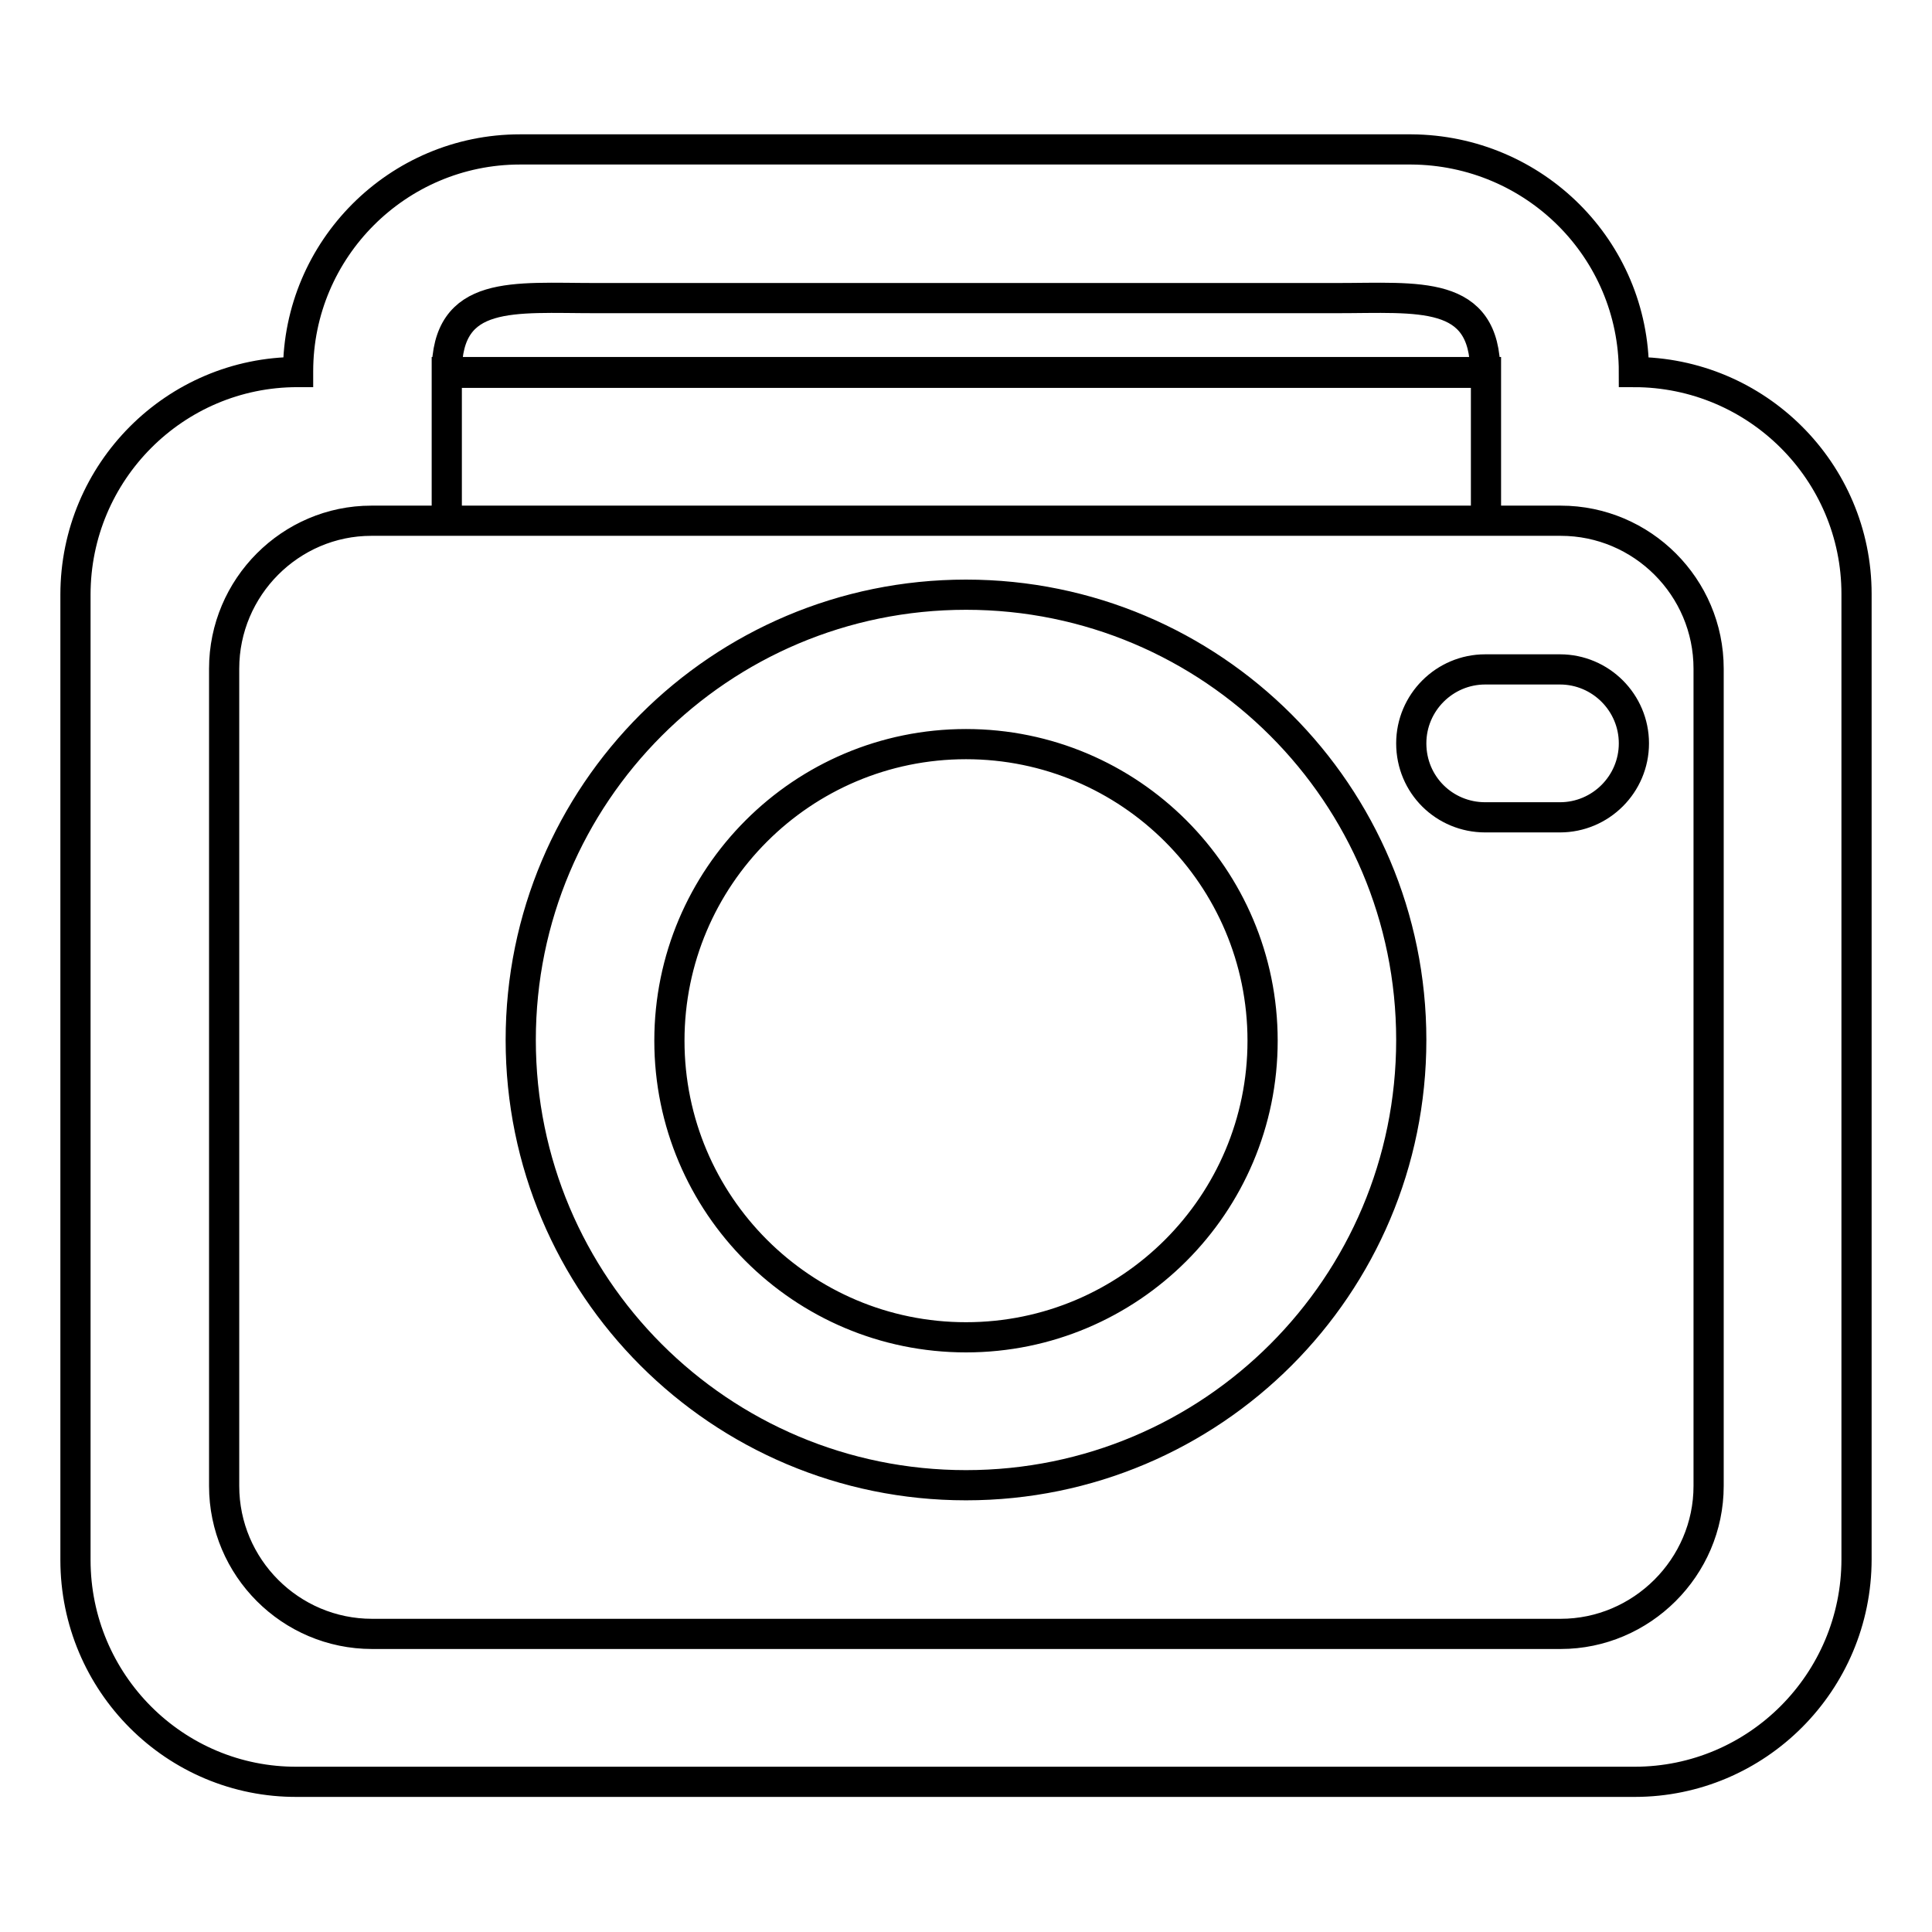 <?xml version="1.0" encoding="utf-8"?>
<!-- Svg Vector Icons : http://www.onlinewebfonts.com/icon -->
<!DOCTYPE svg PUBLIC "-//W3C//DTD SVG 1.1//EN" "http://www.w3.org/Graphics/SVG/1.1/DTD/svg11.dtd">
<svg version="1.1" xmlns="http://www.w3.org/2000/svg" xmlns:xlink="http://www.w3.org/1999/xlink" x="0px" y="0px" viewBox="0 0 256 256" enable-background="new 0 0 256 256" xml:space="preserve">
<g> <path stroke-width="4" fill-opacity="0" stroke="#000000"  d="M216.5,49.3L216.5,49.3c16.3,0,29.5,13.2,29.5,29.4c0,0,0,0.1,0,0.1v127.8c0,16.3-13.2,29.5-29.4,29.5H39.4 C23.2,236.2,10,223,10,206.7c0,0,0-0.1,0-0.1V78.8c0-16.3,13.2-29.5,29.4-29.5h0.1v-0.1c0-16.2,13.2-29.4,29.4-29.4h118.1 C203.3,19.9,216.5,33,216.5,49.3L216.5,49.3z M196.8,49.3L196.8,49.3c0-11-8.8-9.8-19.7-9.8H78.9c-10.9,0-19.7-1.2-19.7,9.8v0.1 H196.8L196.8,49.3z M29.7,88.6v108.3c0,10.8,8.8,19.6,19.6,19.6h157.5c10.7,0,19.6-8.8,19.6-19.6V88.6c0-10.8-8.8-19.6-19.6-19.6 H49.2C38.5,69,29.7,77.8,29.7,88.6z M59.2,49.3V69h137.7V49.3H59.2z M128,196.8c-32.6,0-59-26.4-59-59c0-32.6,26.4-59,59-59 s59,26.4,59,59C187,170.4,160.6,196.8,128,196.8z M128,177.2c21.7,0,39.3-17.6,39.3-39.3c0-21.7-17.6-39.3-39.3-39.3l0,0 c-21.7,0-39.3,17.6-39.3,39.3C88.7,159.6,106.3,177.2,128,177.2z M187,98.5c0-5.4,4.4-9.8,9.8-9.8h9.9c5.4,0,9.8,4.4,9.8,9.8 c0,5.4-4.4,9.8-9.8,9.8h-9.9C191.4,108.3,187,104,187,98.5C187,98.5,187,98.5,187,98.5z"/></g>
</svg>